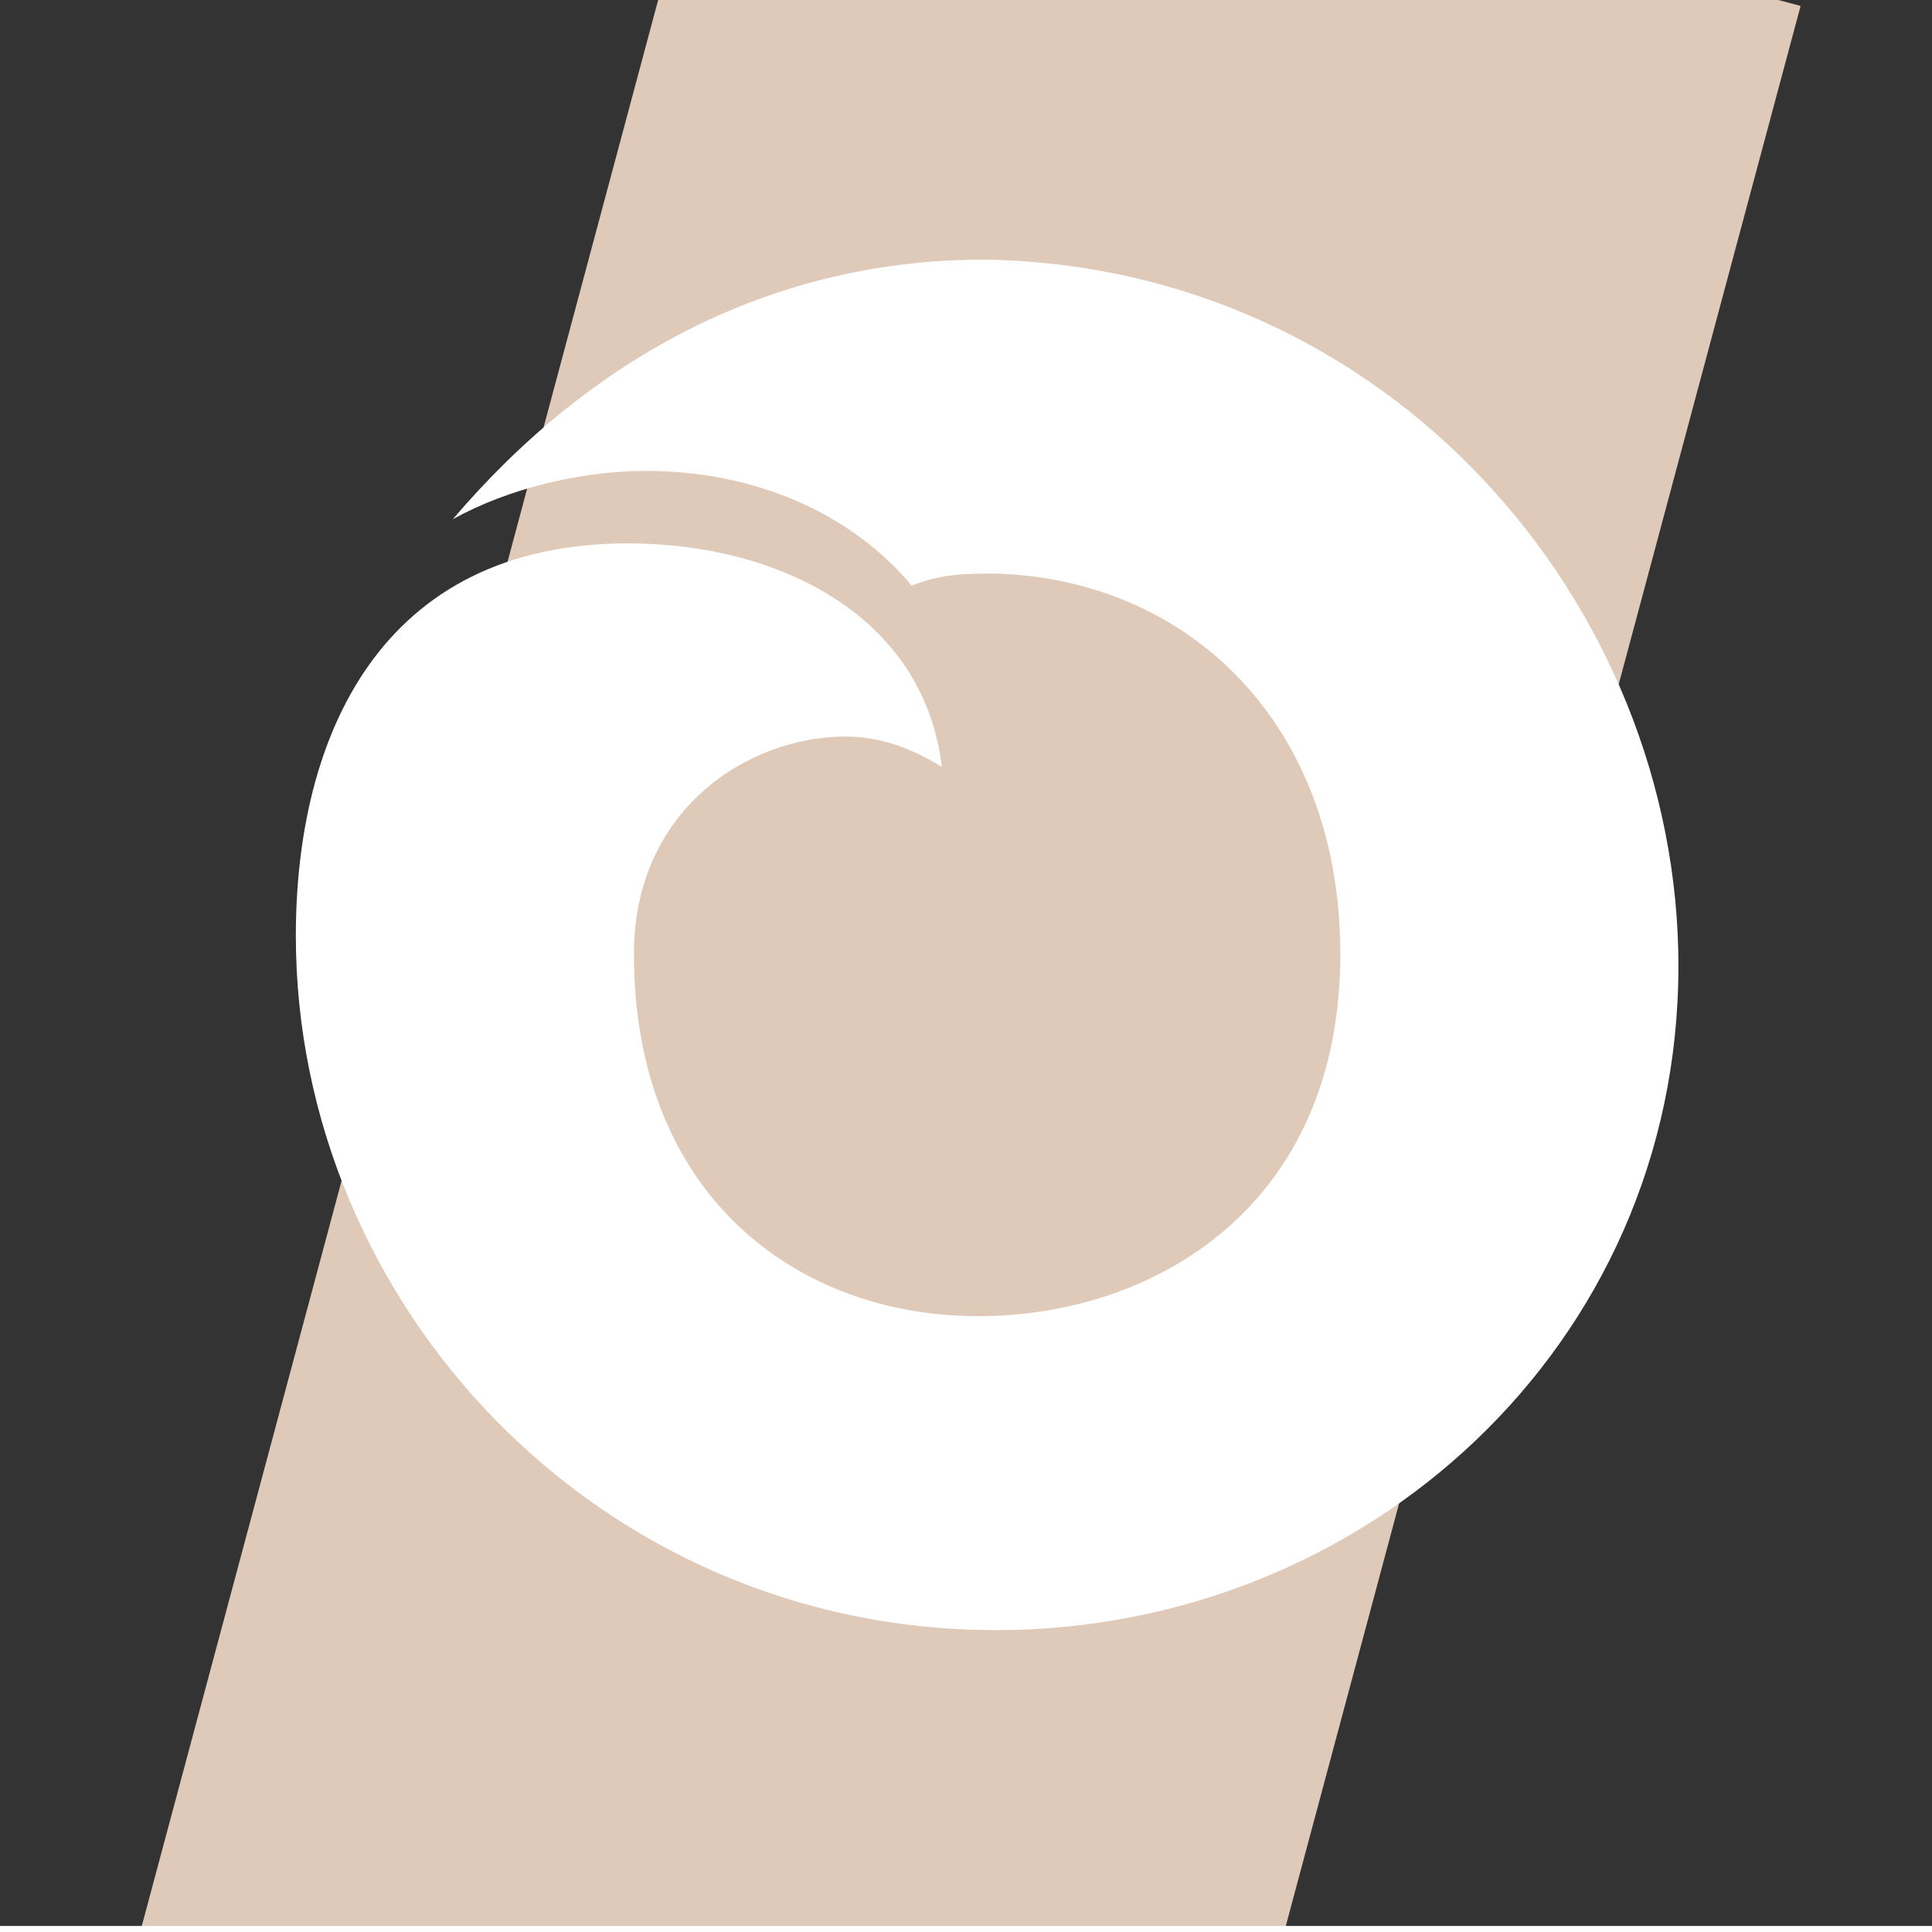 <?xml version="1.0" encoding="utf-8"?>
<!-- Generator: Adobe Illustrator 22.0.1, SVG Export Plug-In . SVG Version: 6.00 Build 0)  -->
<svg version="1.1" id="Ebene_1" xmlns="http://www.w3.org/2000/svg" xmlns:xlink="http://www.w3.org/1999/xlink" x="0px" y="0px"
	 viewBox="0 0 32 32" style="enable-background:new 0 0 32 32;" xml:space="preserve">
<rect x="0" y="0" width="32" height="32" fill="#333333" stroke="none"/>
<style type="text/css">
	.st0{fill:#DFCAB9;}
	.st1{fill:#FDFDFD;}
	.st2{fill:#FFFFFF;}
</style>
<rect x="4.8" y="-3.2" transform="matrix(0.966 0.259 -0.259 0.966 6.68 -2.793)" class="st0" width="18.3" height="54.4"/>
<rect x="-4.6" y="-13" class="st1" width="43.9" height="13"/>
<rect x="-42.1" y="31.9" class="st1" width="131.1" height="26.5"/>
<g>
	<path class="st2" d="M10.4,9c2.5,0,4.9,1.2,5.2,3.7c-0.5-0.3-1-0.5-1.6-0.5c-1.6,0-3.5,1.2-3.5,3.6c0,4,2.7,6,5.7,6
		c2.9,0,6-1.8,6-6c0-3.8-2.5-6.2-5.7-6.3c-0.5,0-0.9,0-1.4,0.2c-1-1.2-2.6-1.9-4.4-1.9c-1.1,0-2.3,0.3-3.2,0.8
		c2.3-2.7,5.3-4.3,8.8-4.3C23,4.4,27.8,10,27.8,16c0,6.3-5.2,11-11.3,11C9.9,27,4.9,21.6,4.9,15.5C4.9,12.2,6.3,9,10.4,9z"/>
</g>
</svg>
